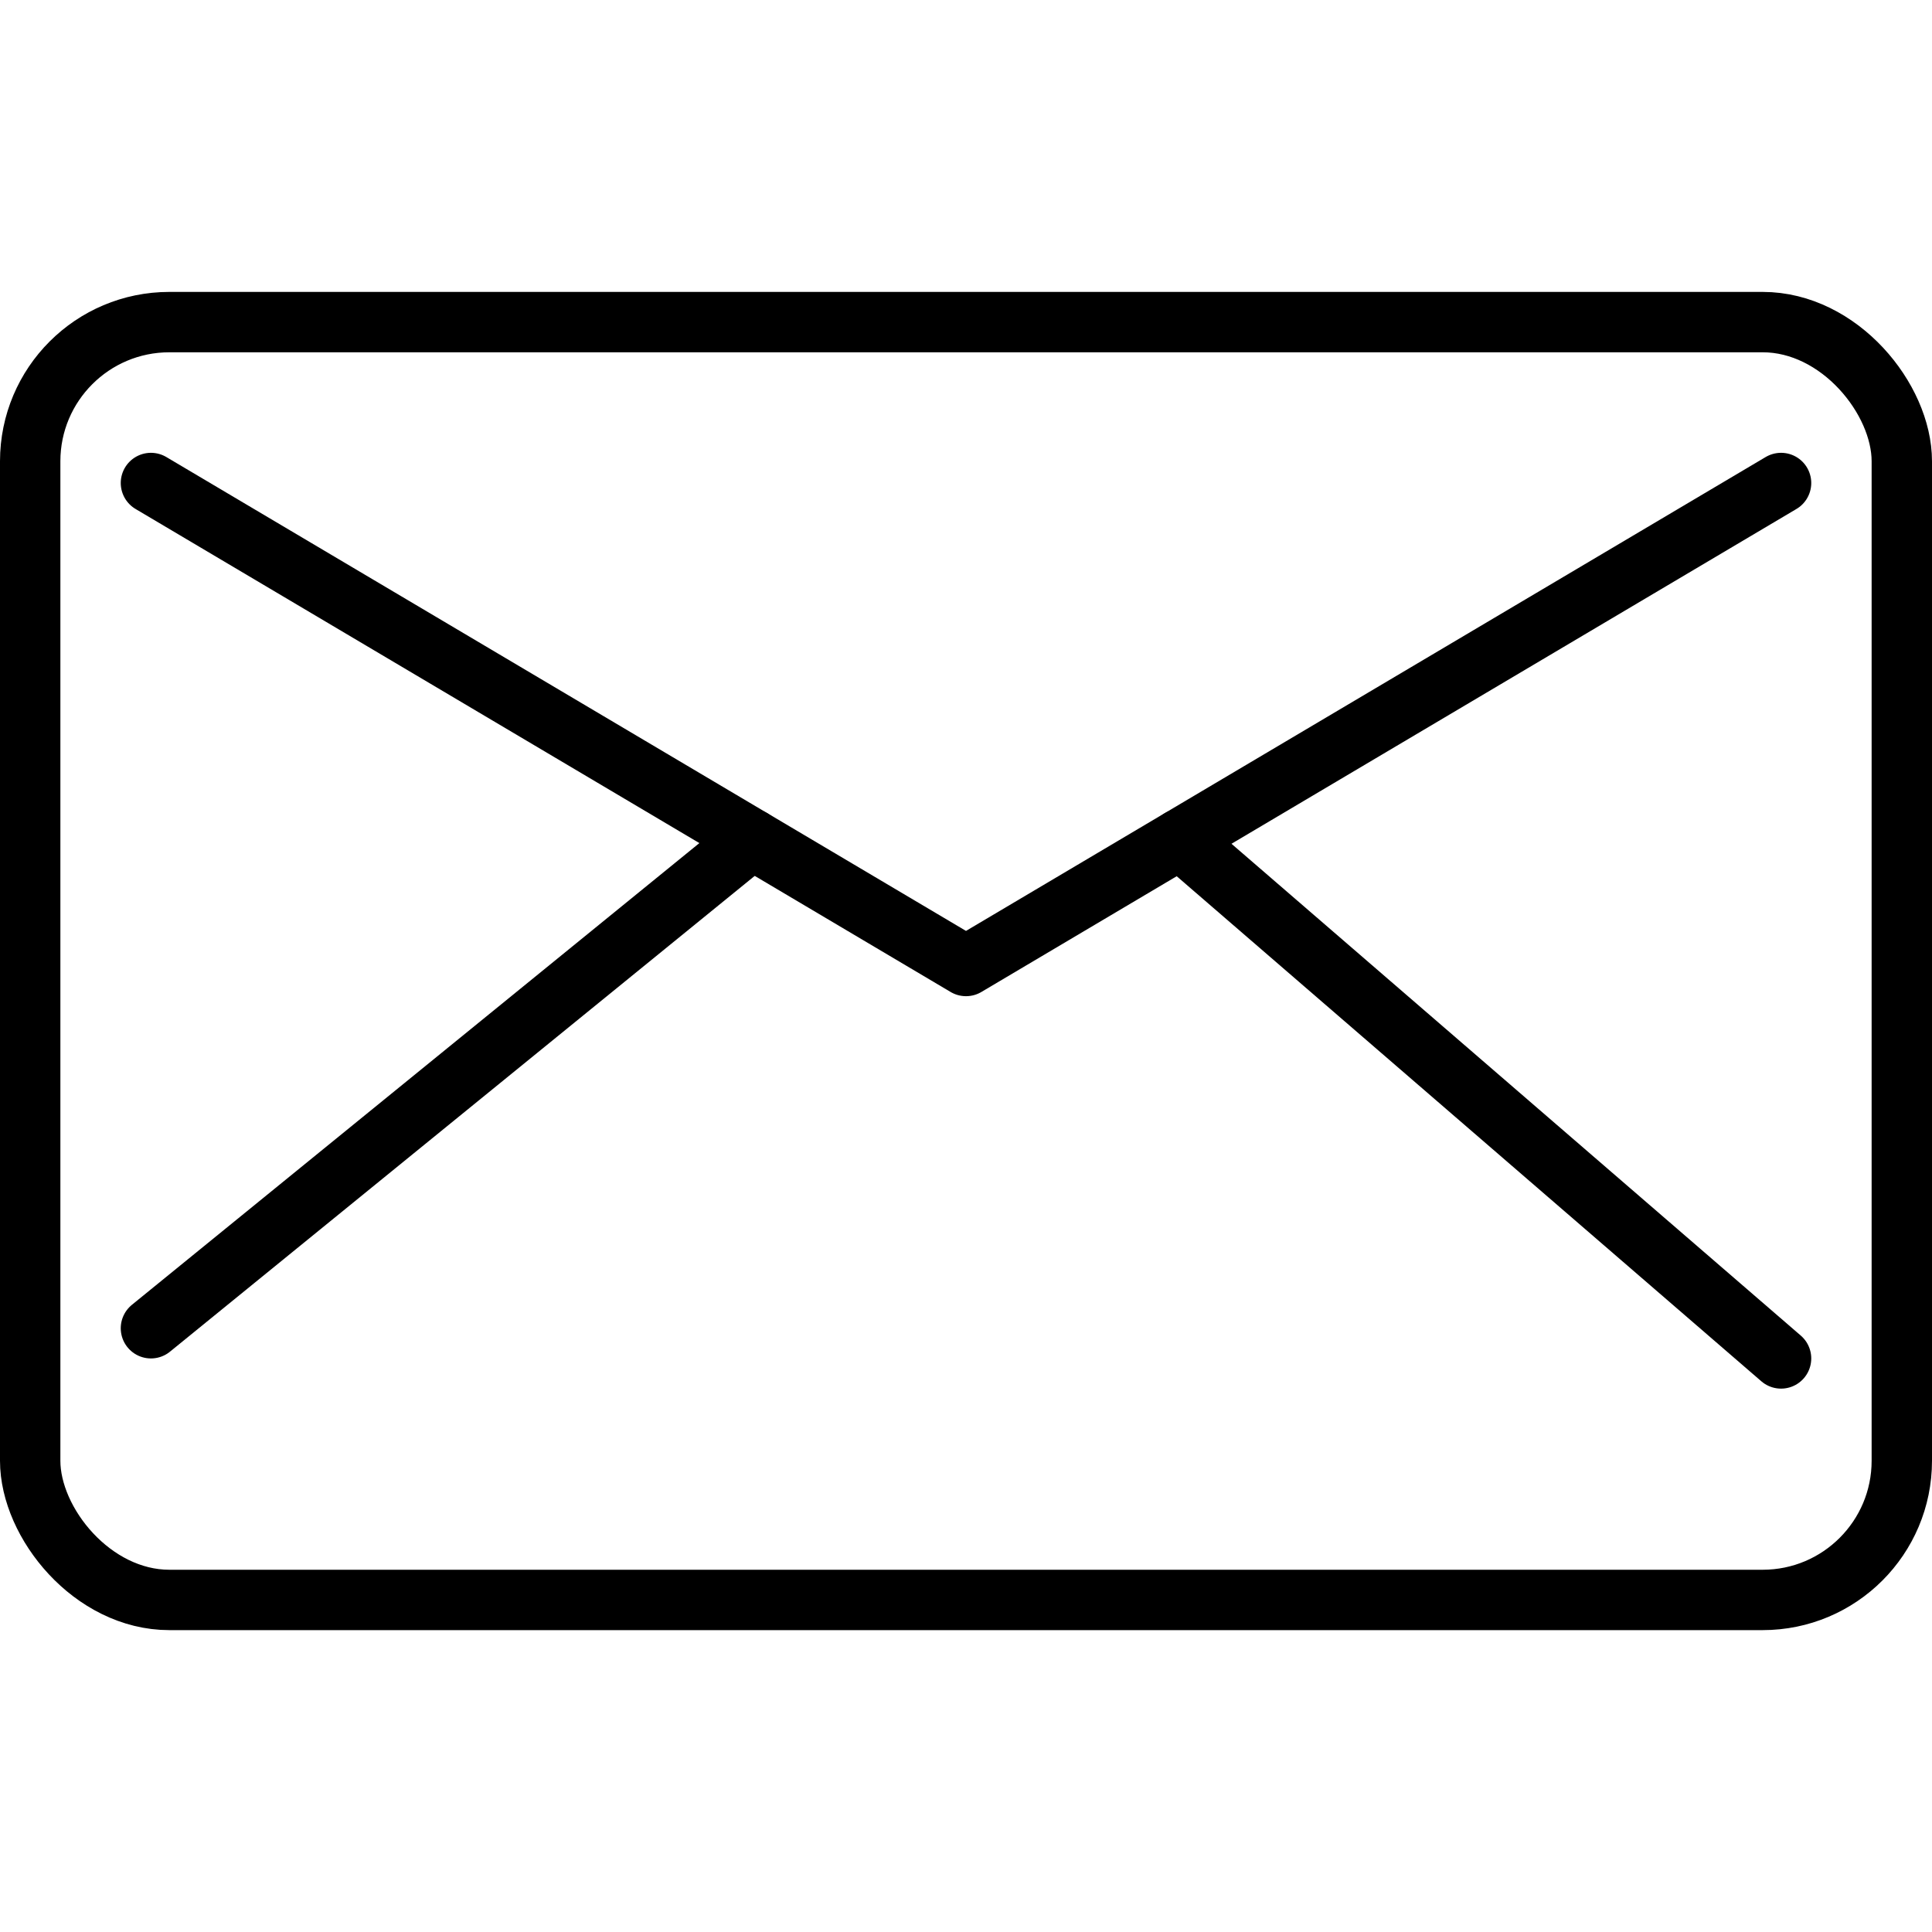 <?xml version="1.0" encoding="UTF-8"?> <svg xmlns="http://www.w3.org/2000/svg" width="800px" height="800px" viewBox="0 0 64 64"><defs><style>.cls-1,.cls-2{fill:none;stroke:#000000;stroke-linejoin:round;stroke-width:2px;}.cls-2{stroke-linecap:round;}</style></defs><title></title><g data-name="Layer 2" id="Layer_2"><rect class="cls-1" height="42.33" rx="4.61" ry="4.61" width="62" x="1" y="10.67"></rect><polyline class="cls-2" points="5 16 32 32 59 16"></polyline><line class="cls-2" x1="24.91" x2="5" y1="27.8" y2="44"></line><line class="cls-2" x1="39.09" x2="59" y1="27.8" y2="45"></line></g></svg> 